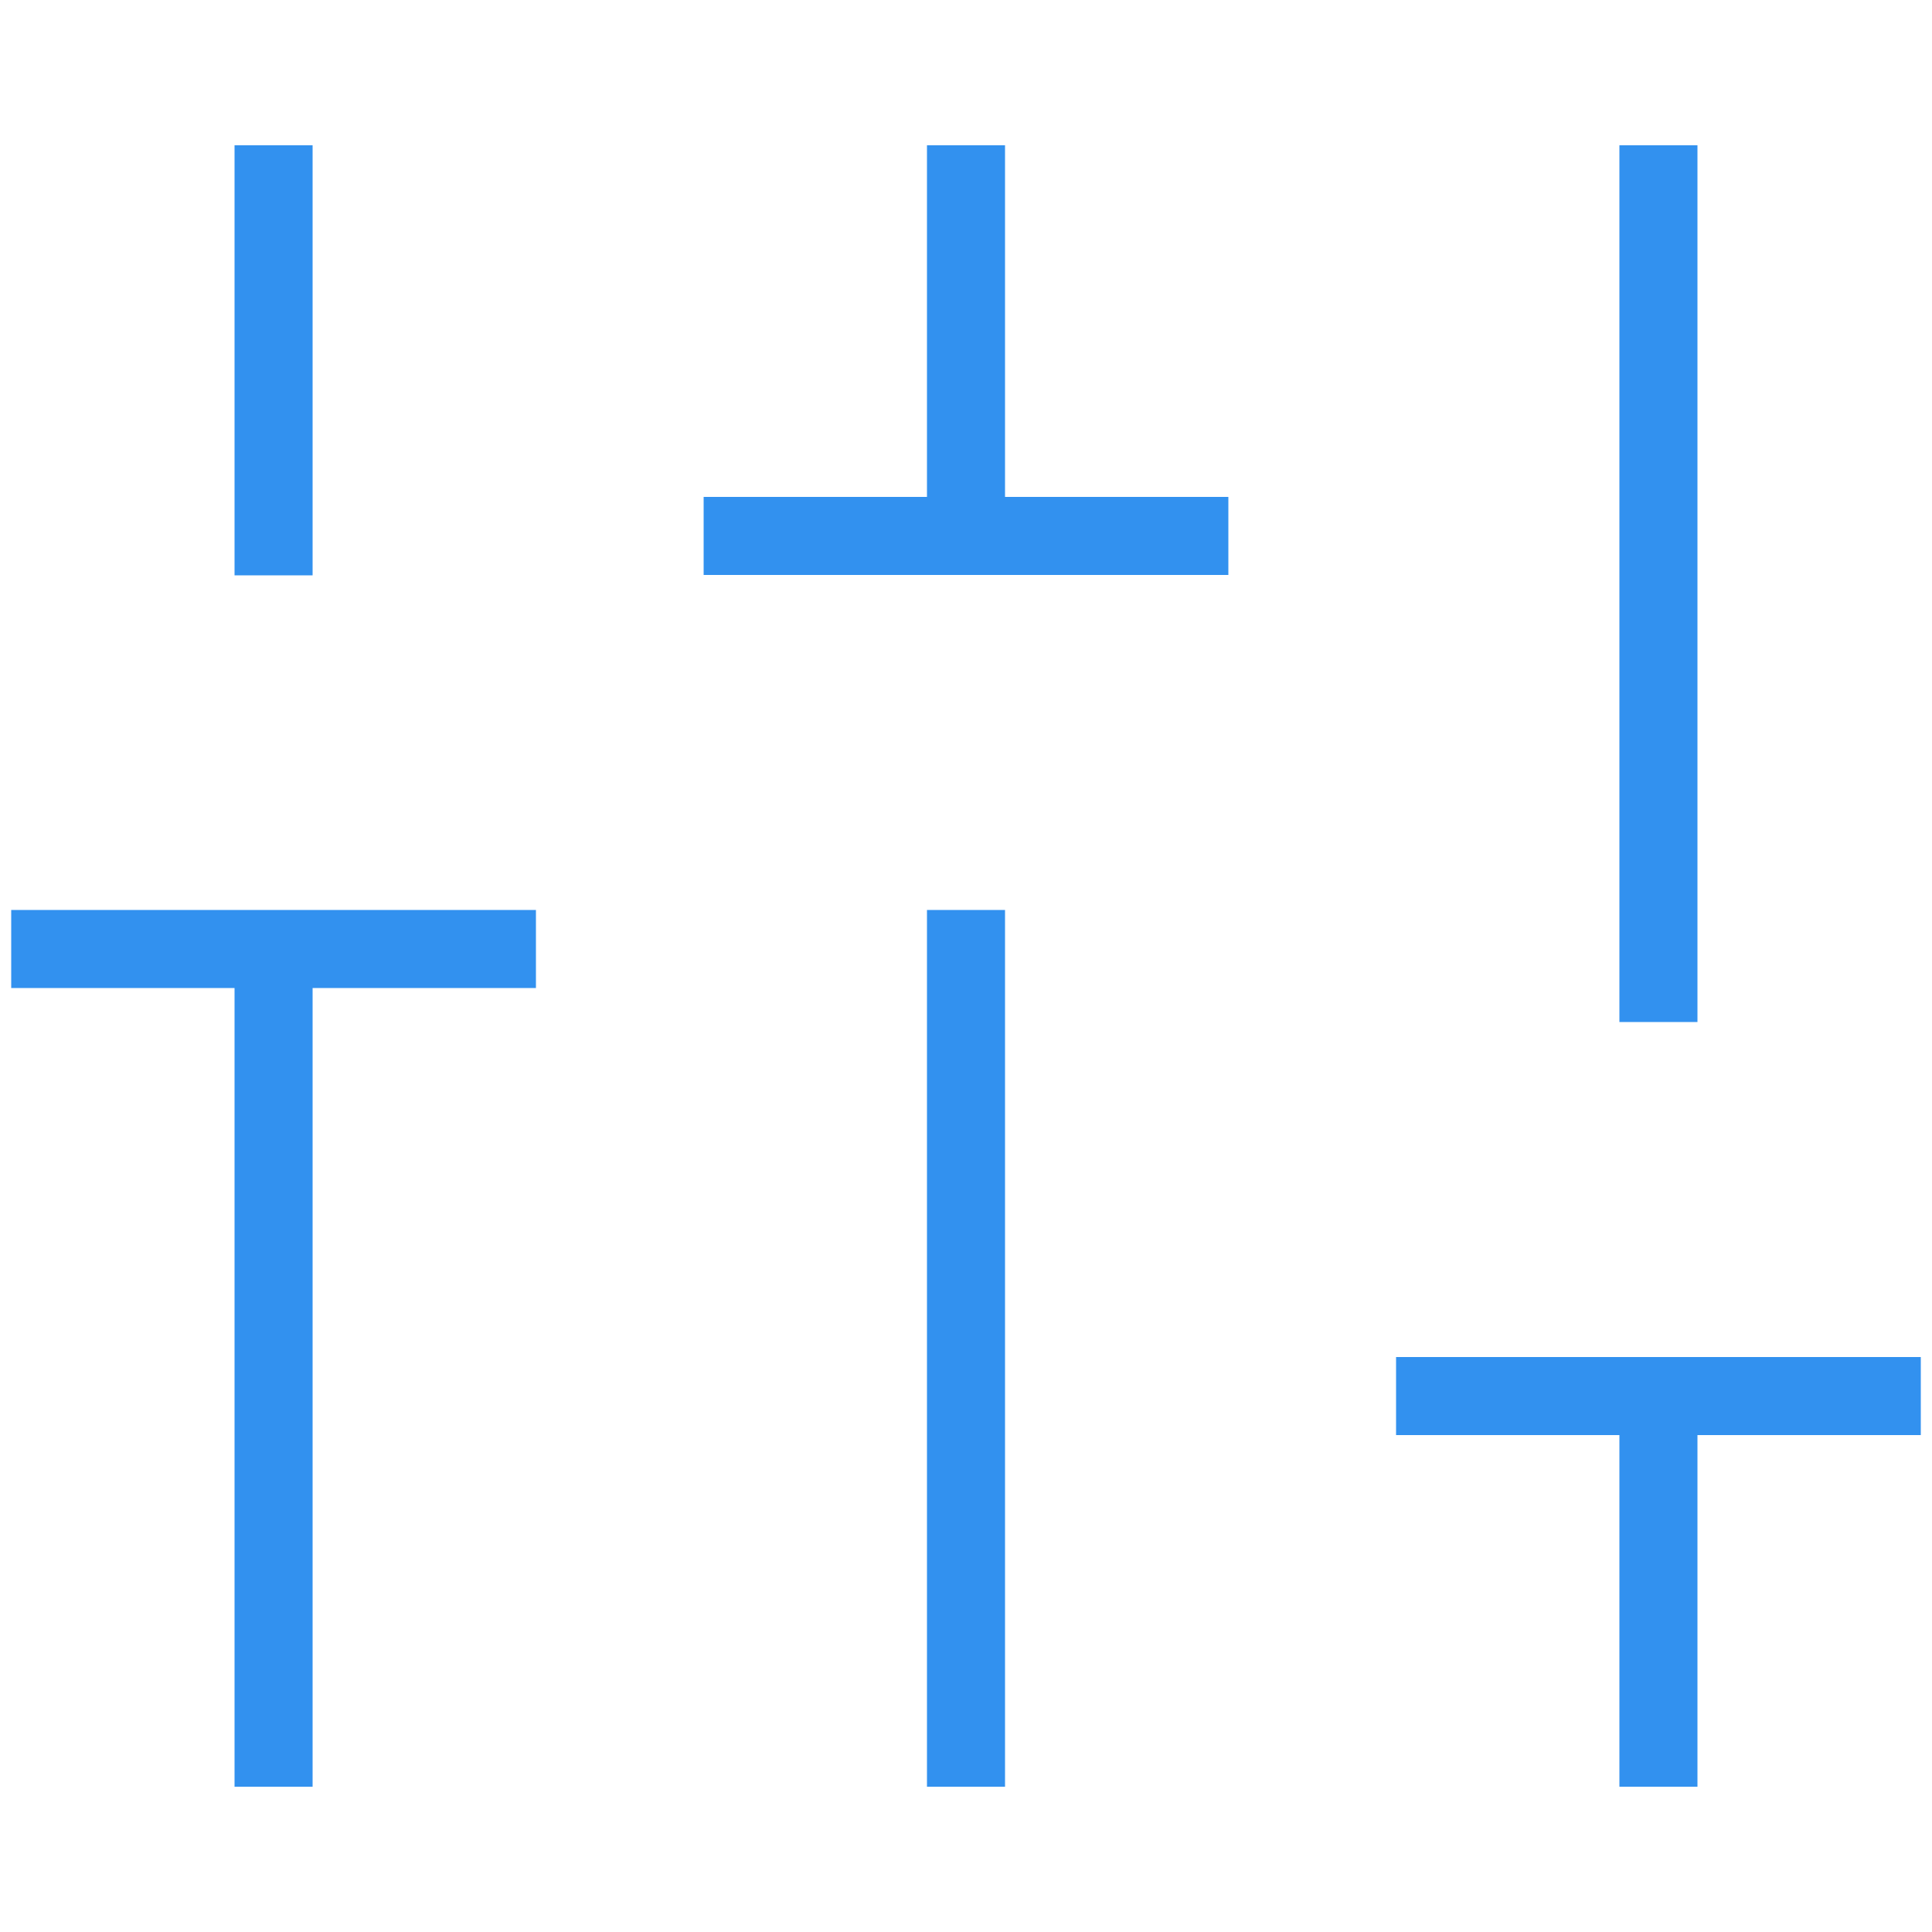 <svg xmlns="http://www.w3.org/2000/svg" id="Layer_1" width="50" height="50" viewBox="0 0 50 50"><defs><style>.cls-1{fill:#3291ef;stroke-width:0px;}</style></defs><path class="cls-1" d="M6.07,46.24v-20.67H.29v-2.02h13.58v2.02h-5.78v20.67h-2.02ZM6.07,14.88V3.76h2.02v11.13h-2.02ZM18.21,14.88v-2.02h5.78V3.76h2.02v9.1h5.78v2.02h-13.58ZM23.99,46.24v-22.69h2.02v22.69h-2.02ZM41.91,46.24v-9.1h-5.78v-2.02h13.58v2.02h-5.78v9.1h-2.02ZM41.91,26.45V3.76h2.02v22.69h-2.02Z"></path></svg>